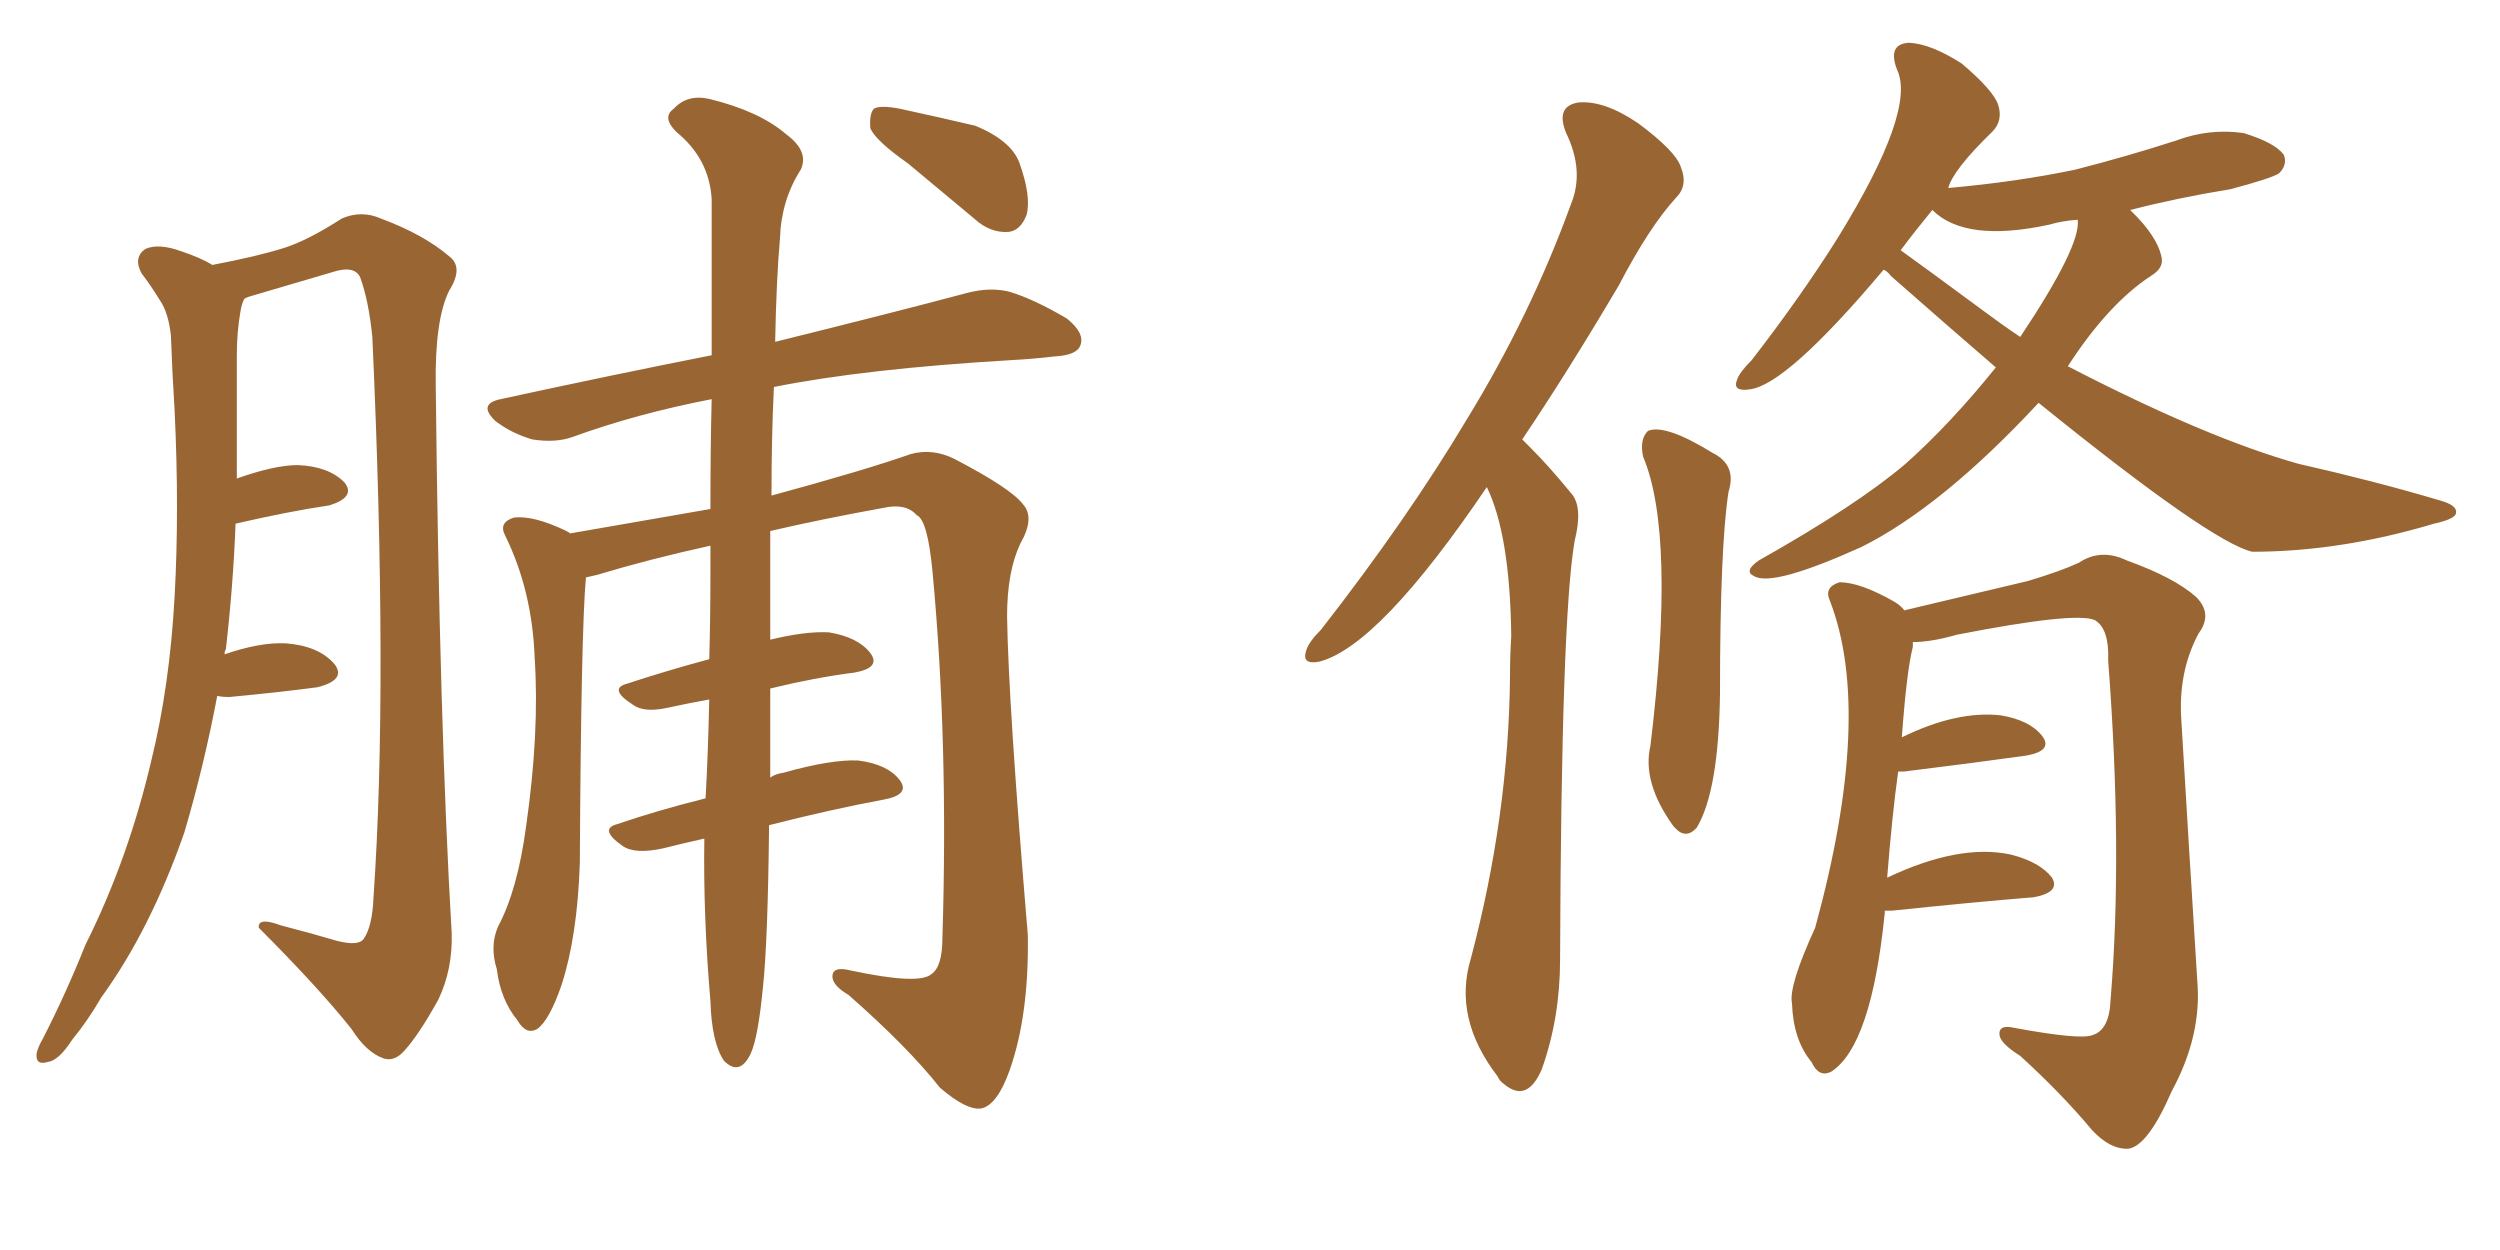 <svg xmlns="http://www.w3.org/2000/svg" xmlns:xlink="http://www.w3.org/1999/xlink" width="300" height="150"><path fill="#996633" padding="10" d="M26.07 83.50L26.07 83.50Q24.46 91.99 22.12 99.90L22.12 99.90Q18.02 111.62 12.16 119.68L12.16 119.68Q10.55 122.46 8.64 124.80L8.64 124.80Q7.03 127.29 5.71 127.44L5.71 127.44Q4.25 127.88 4.39 126.42L4.39 126.42Q4.54 125.68 5.13 124.66L5.13 124.66Q7.91 119.24 10.25 113.38L10.25 113.38Q15.38 103.13 18.16 91.26L18.16 91.26Q20.36 82.32 20.95 71.63L20.95 71.63Q21.53 61.23 20.95 49.22L20.95 49.22Q20.65 44.38 20.51 40.28L20.51 40.28Q20.21 37.50 19.19 36.04L19.19 36.04Q18.02 34.13 16.99 32.81L16.99 32.81Q15.97 30.91 17.43 29.88L17.43 29.88Q19.04 29.15 21.83 30.18L21.83 30.18Q24.02 30.91 25.49 31.79L25.49 31.79Q30.91 30.76 34.13 29.74L34.13 29.74Q36.91 28.86 41.02 26.22L41.02 26.22Q43.36 25.20 45.70 26.22L45.70 26.22Q50.83 28.13 53.91 30.76L53.91 30.76Q55.66 32.08 53.91 34.86L53.91 34.86Q52.15 38.38 52.29 46.44L52.29 46.44Q52.73 86.87 54.20 111.91L54.20 111.91Q54.35 116.31 52.59 119.97L52.59 119.97Q50.24 124.22 48.49 126.12L48.49 126.12Q47.31 127.44 46.00 127.00L46.00 127.00Q43.95 126.27 42.19 123.49L42.19 123.49Q38.23 118.51 31.05 111.33L31.05 111.33Q30.91 110.01 33.69 111.04L33.69 111.04Q37.06 111.91 40.58 112.94L40.58 112.94Q43.07 113.53 43.65 112.65L43.65 112.65Q44.68 111.18 44.82 107.67L44.82 107.67Q46.58 82.32 44.68 40.43L44.68 40.43Q44.24 36.04 43.21 33.25L43.21 33.25Q42.48 31.79 39.84 32.67L39.84 32.67Q34.86 34.13 29.88 35.60L29.88 35.60Q29.44 35.74 29.30 35.89L29.30 35.89Q29.00 36.47 28.86 37.35L28.86 37.35Q28.42 39.84 28.42 42.63L28.42 42.63Q28.42 47.17 28.42 52.15L28.42 52.15Q28.42 54.64 28.42 57.42L28.42 57.42Q32.96 55.81 35.74 55.81L35.74 55.81Q39.40 55.96 41.31 57.86L41.31 57.86Q42.77 59.62 39.55 60.64L39.55 60.64Q34.57 61.38 28.27 62.84L28.27 62.84Q27.98 70.31 27.10 77.93L27.10 77.93Q26.95 78.08 26.95 78.52L26.95 78.52Q31.20 77.05 34.28 77.20L34.28 77.20Q38.23 77.49 40.14 79.69L40.14 79.69Q41.60 81.59 38.09 82.47L38.09 82.47Q33.69 83.06 27.54 83.64L27.54 83.64Q26.51 83.64 26.07 83.50ZM84.52 100.63L84.52 100.63Q81.88 101.22 79.54 101.81L79.54 101.81Q76.17 102.54 74.71 101.51L74.71 101.51Q71.78 99.46 74.12 98.88L74.12 98.88Q78.81 97.27 84.67 95.80L84.67 95.80Q84.96 90.67 85.11 83.94L85.11 83.94Q82.62 84.38 79.98 84.96L79.98 84.96Q77.20 85.55 75.88 84.52L75.88 84.52Q72.95 82.62 75.29 82.03L75.29 82.03Q79.69 80.57 85.11 79.10L85.11 79.10Q85.25 74.27 85.25 68.85L85.25 68.85Q85.25 66.94 85.25 65.48L85.25 65.48Q77.93 67.09 71.63 68.99L71.63 68.99Q70.90 69.14 70.31 69.29L70.31 69.29Q69.73 75.73 69.58 103.56L69.58 103.56Q69.29 112.35 67.38 118.21L67.38 118.21Q65.92 122.46 64.45 123.49L64.45 123.49Q63.13 124.22 62.11 122.46L62.11 122.46Q60.06 119.97 59.62 116.31L59.62 116.31Q58.74 113.53 59.77 111.18L59.77 111.18Q62.11 106.79 63.13 99.17L63.13 99.17Q64.75 87.89 64.16 78.96L64.16 78.96Q63.87 70.90 60.64 64.31L60.64 64.31Q59.77 62.70 61.67 62.11L61.67 62.11Q64.01 61.82 67.97 63.72L67.97 63.72Q68.26 63.87 68.41 64.01L68.41 64.01Q76.76 62.55 85.25 61.08L85.25 61.08Q85.25 53.76 85.40 47.90L85.40 47.90Q76.32 49.66 68.70 52.44L68.70 52.44Q66.65 53.17 63.87 52.73L63.87 52.73Q61.38 52.00 59.47 50.54L59.47 50.54Q57.28 48.49 60.06 47.90L60.06 47.90Q73.54 44.97 85.40 42.63L85.40 42.63Q85.40 31.35 85.40 23.88L85.40 23.88Q85.11 19.04 81.15 15.82L81.15 15.82Q79.39 14.06 80.86 13.04L80.86 13.04Q82.47 11.28 85.11 11.87L85.11 11.87Q91.11 13.33 94.34 16.11L94.34 16.11Q97.12 18.16 96.09 20.36L96.09 20.36Q93.75 24.02 93.60 28.56L93.60 28.56Q93.16 33.54 93.02 41.02L93.02 41.02Q107.23 37.50 116.02 35.16L116.02 35.16Q118.80 34.42 121.14 35.01L121.14 35.01Q124.07 35.89 128.03 38.23L128.03 38.23Q130.22 39.99 129.64 41.46L129.64 41.46Q129.20 42.63 126.56 42.77L126.56 42.77Q124.07 43.07 121.44 43.21L121.44 43.21Q103.86 44.24 92.87 46.44L92.87 46.44Q92.58 52.29 92.58 59.47L92.58 59.47Q103.86 56.40 109.28 54.49L109.28 54.49Q111.91 53.76 114.55 55.08L114.55 55.08Q121.29 58.59 122.75 60.50L122.75 60.50Q124.22 62.11 122.46 65.19L122.46 65.19Q120.85 68.55 120.85 73.97L120.85 73.97Q121.00 84.38 123.34 112.21L123.34 112.21Q123.49 121.88 121.14 128.47L121.14 128.47Q119.68 132.57 117.77 133.01L117.77 133.01Q116.02 133.30 112.79 130.52L112.79 130.52Q108.98 125.68 101.81 119.38L101.81 119.38Q100.05 118.36 99.90 117.33L99.90 117.33Q99.76 115.87 102.10 116.46L102.10 116.46Q110.30 118.21 111.77 116.89L111.77 116.89Q113.09 116.02 113.09 112.50L113.09 112.50Q113.82 89.06 111.91 68.70L111.91 68.70Q111.33 62.40 110.01 61.82L110.01 61.82Q108.69 60.35 106.05 60.94L106.05 60.94Q98.73 62.26 92.43 63.72L92.43 63.72Q92.43 69.43 92.43 75.73L92.43 75.73Q92.43 76.17 92.43 76.76L92.43 76.76Q96.68 75.73 99.46 75.88L99.46 75.88Q102.98 76.46 104.44 78.37L104.44 78.37Q105.76 80.13 102.54 80.71L102.54 80.71Q97.85 81.30 92.43 82.62L92.43 82.62Q92.43 88.33 92.43 93.31L92.43 93.31Q93.02 92.87 94.04 92.72L94.04 92.72Q99.76 91.11 102.98 91.26L102.98 91.26Q106.49 91.70 107.96 93.60L107.96 93.60Q109.28 95.36 106.05 95.95L106.05 95.95Q99.76 97.12 92.29 99.02L92.29 99.02Q92.14 113.09 91.55 118.51L91.55 118.51Q90.97 124.51 90.09 126.42L90.09 126.42Q88.77 129.20 86.87 127.29L86.87 127.29Q85.40 125.10 85.25 120.12L85.25 120.12Q84.38 110.01 84.52 100.63ZM108.98 19.63L108.98 19.63L108.98 19.63Q105.03 16.85 104.44 15.38L104.44 15.38Q104.30 13.62 104.88 13.04L104.88 13.04Q105.62 12.60 107.96 13.04L107.96 13.04Q112.65 14.06 117.04 15.09L117.04 15.09Q121.29 16.85 122.31 19.48L122.31 19.48Q123.78 23.58 123.19 25.78L123.19 25.78Q122.46 27.69 121.00 27.83L121.00 27.83Q118.80 27.98 116.89 26.22L116.89 26.22Q112.65 22.71 108.98 19.63ZM178.42 58.45L178.42 58.45Q165.53 77.49 158.35 79.39L158.35 79.39Q156.15 79.83 156.74 78.08L156.74 78.08Q157.03 77.05 158.50 75.59L158.50 75.59Q168.90 62.26 176.07 50.24L176.07 50.24Q183.69 37.79 188.53 24.46L188.53 24.46Q190.14 20.51 187.94 15.97L187.94 15.97Q186.62 12.74 189.40 12.30L189.40 12.30Q192.48 12.01 196.58 14.79L196.58 14.79Q201.12 18.16 201.71 20.07L201.71 20.07Q202.59 22.27 201.12 23.73L201.12 23.73Q197.90 27.25 194.24 34.28L194.24 34.28Q188.09 44.68 182.67 52.73L182.67 52.73Q183.25 53.32 183.84 53.91L183.84 53.91Q185.89 55.96 188.53 59.18L188.53 59.18Q189.99 60.79 188.96 64.89L188.96 64.89Q187.35 74.12 187.21 115.14L187.21 115.14Q187.21 122.17 185.01 128.32L185.01 128.32Q183.25 132.42 180.47 130.08L180.47 130.08Q179.88 129.64 179.74 129.20L179.74 129.20Q174.32 122.17 176.51 114.99L176.51 114.99Q181.05 97.85 181.20 81.15L181.20 81.15Q181.20 78.66 181.35 76.32L181.35 76.32Q181.20 64.16 178.42 58.45ZM197.17 54.79L197.17 54.79Q196.73 52.73 197.75 51.71L197.75 51.71Q199.80 50.83 205.52 54.35L205.52 54.35Q208.45 55.81 207.42 59.03L207.42 59.03Q206.40 65.63 206.40 83.20L206.40 83.20Q206.25 94.92 203.61 99.32L203.61 99.32Q202.29 100.78 200.98 99.32L200.98 99.32Q200.83 99.17 200.83 99.17L200.83 99.17Q197.02 93.90 198.05 89.50L198.05 89.50Q201.12 64.16 197.17 54.79ZM244.63 48.34L244.63 48.34Q233.06 60.79 223.39 65.63L223.39 65.63Q212.70 70.46 210.50 69.14L210.50 69.14Q209.18 68.55 211.08 67.24L211.08 67.24Q222.80 60.64 228.66 55.66L228.66 55.66Q234.08 50.83 239.50 44.09L239.50 44.09Q233.06 38.53 226.90 33.11L226.90 33.11Q226.46 32.52 226.03 32.37L226.03 32.37Q214.31 46.29 209.91 46.73L209.91 46.73Q207.86 47.02 208.45 45.56L208.45 45.56Q208.74 44.68 210.21 43.21L210.21 43.21Q216.21 35.45 220.61 28.42L220.61 28.42Q229.98 13.18 227.64 8.35L227.64 8.35Q226.46 5.27 229.10 5.13L229.10 5.13Q231.74 5.27 235.40 7.62L235.40 7.62Q239.21 10.84 239.79 12.60L239.79 12.60Q240.38 14.50 239.06 15.82L239.06 15.82Q234.38 20.36 233.79 22.56L233.79 22.56Q241.99 21.83 249.02 20.36L249.02 20.36Q255.32 18.75 261.18 16.85L261.18 16.85Q265.14 15.38 269.24 15.97L269.24 15.97Q273.05 17.14 274.07 18.60L274.07 18.60Q274.51 19.78 273.49 20.80L273.49 20.80Q272.61 21.39 267.63 22.71L267.63 22.71Q261.33 23.73 255.62 25.20L255.62 25.20Q258.98 28.42 259.42 31.05L259.42 31.05Q259.57 32.23 258.11 33.11L258.11 33.11Q252.98 36.47 248.14 43.95L248.14 43.95Q264.84 52.59 275.83 55.66L275.83 55.66Q284.91 57.71 292.82 60.06L292.82 60.06Q294.87 60.64 294.73 61.52L294.73 61.52Q294.73 62.26 292.09 62.84L292.09 62.84Q280.81 66.21 270.26 66.21L270.26 66.21Q265.28 65.04 244.63 48.34ZM237.89 37.21L237.89 37.21Q240.23 38.96 242.43 40.43L242.43 40.43Q249.76 29.44 249.32 26.37L249.32 26.37Q247.41 26.51 245.95 26.95L245.95 26.95Q235.84 29.15 231.88 25.20L231.88 25.20Q229.83 27.69 228.08 30.03L228.08 30.03Q231.15 32.23 237.89 37.21ZM226.17 109.28L226.17 109.28L226.17 109.28Q226.17 109.42 226.17 109.57L226.17 109.57Q224.56 125.54 219.73 128.61L219.73 128.61Q218.26 129.35 217.38 127.44L217.38 127.44Q215.19 124.80 215.04 120.41L215.04 120.41Q214.60 118.36 217.82 111.33L217.82 111.33Q224.85 85.69 219.58 72.07L219.58 72.07Q218.85 70.46 220.75 69.87L220.75 69.87Q223.24 69.87 227.34 72.22L227.34 72.22Q228.08 72.66 228.52 73.24L228.52 73.24Q233.50 72.07 243.31 69.73L243.31 69.73Q247.27 68.55 249.46 67.53L249.46 67.53Q252.10 65.77 255.18 67.24L255.18 67.24Q260.89 69.29 263.53 71.63L263.53 71.63Q265.58 73.68 263.82 76.03L263.82 76.03Q261.33 80.71 261.77 86.57L261.77 86.57Q262.65 101.37 263.67 117.63L263.67 117.63Q264.26 124.22 260.60 130.96L260.60 130.96Q257.81 137.40 255.47 137.84L255.47 137.84Q253.27 137.99 251.07 135.64L251.07 135.64Q247.41 131.25 242.43 126.71L242.43 126.71Q240.09 125.24 239.94 124.22L239.94 124.22Q239.79 122.90 241.70 123.34L241.70 123.34Q249.61 124.80 251.07 124.22L251.07 124.22Q253.13 123.63 253.27 119.97L253.27 119.97Q254.74 102.25 252.98 79.25L252.98 79.25Q253.13 75.44 251.37 74.41L251.37 74.41Q249.02 73.39 234.81 76.17L234.81 76.17Q231.74 77.05 229.54 77.05L229.54 77.05Q229.54 77.20 229.54 77.64L229.54 77.64Q228.81 80.42 228.22 88.48L228.22 88.48Q234.81 85.25 240.09 85.84L240.09 85.84Q243.60 86.43 245.07 88.33L245.07 88.33Q246.39 90.09 243.16 90.67L243.16 90.67Q236.87 91.55 228.52 92.58L228.52 92.58Q227.93 92.58 227.78 92.58L227.78 92.58Q227.05 97.85 226.46 105.32L226.46 105.32Q235.11 101.22 241.26 102.54L241.26 102.54Q244.78 103.42 246.24 105.32L246.24 105.32Q247.27 107.08 244.04 107.67L244.04 107.67Q236.87 108.25 227.05 109.28L227.05 109.28Q226.32 109.28 226.17 109.28Z"/></svg>